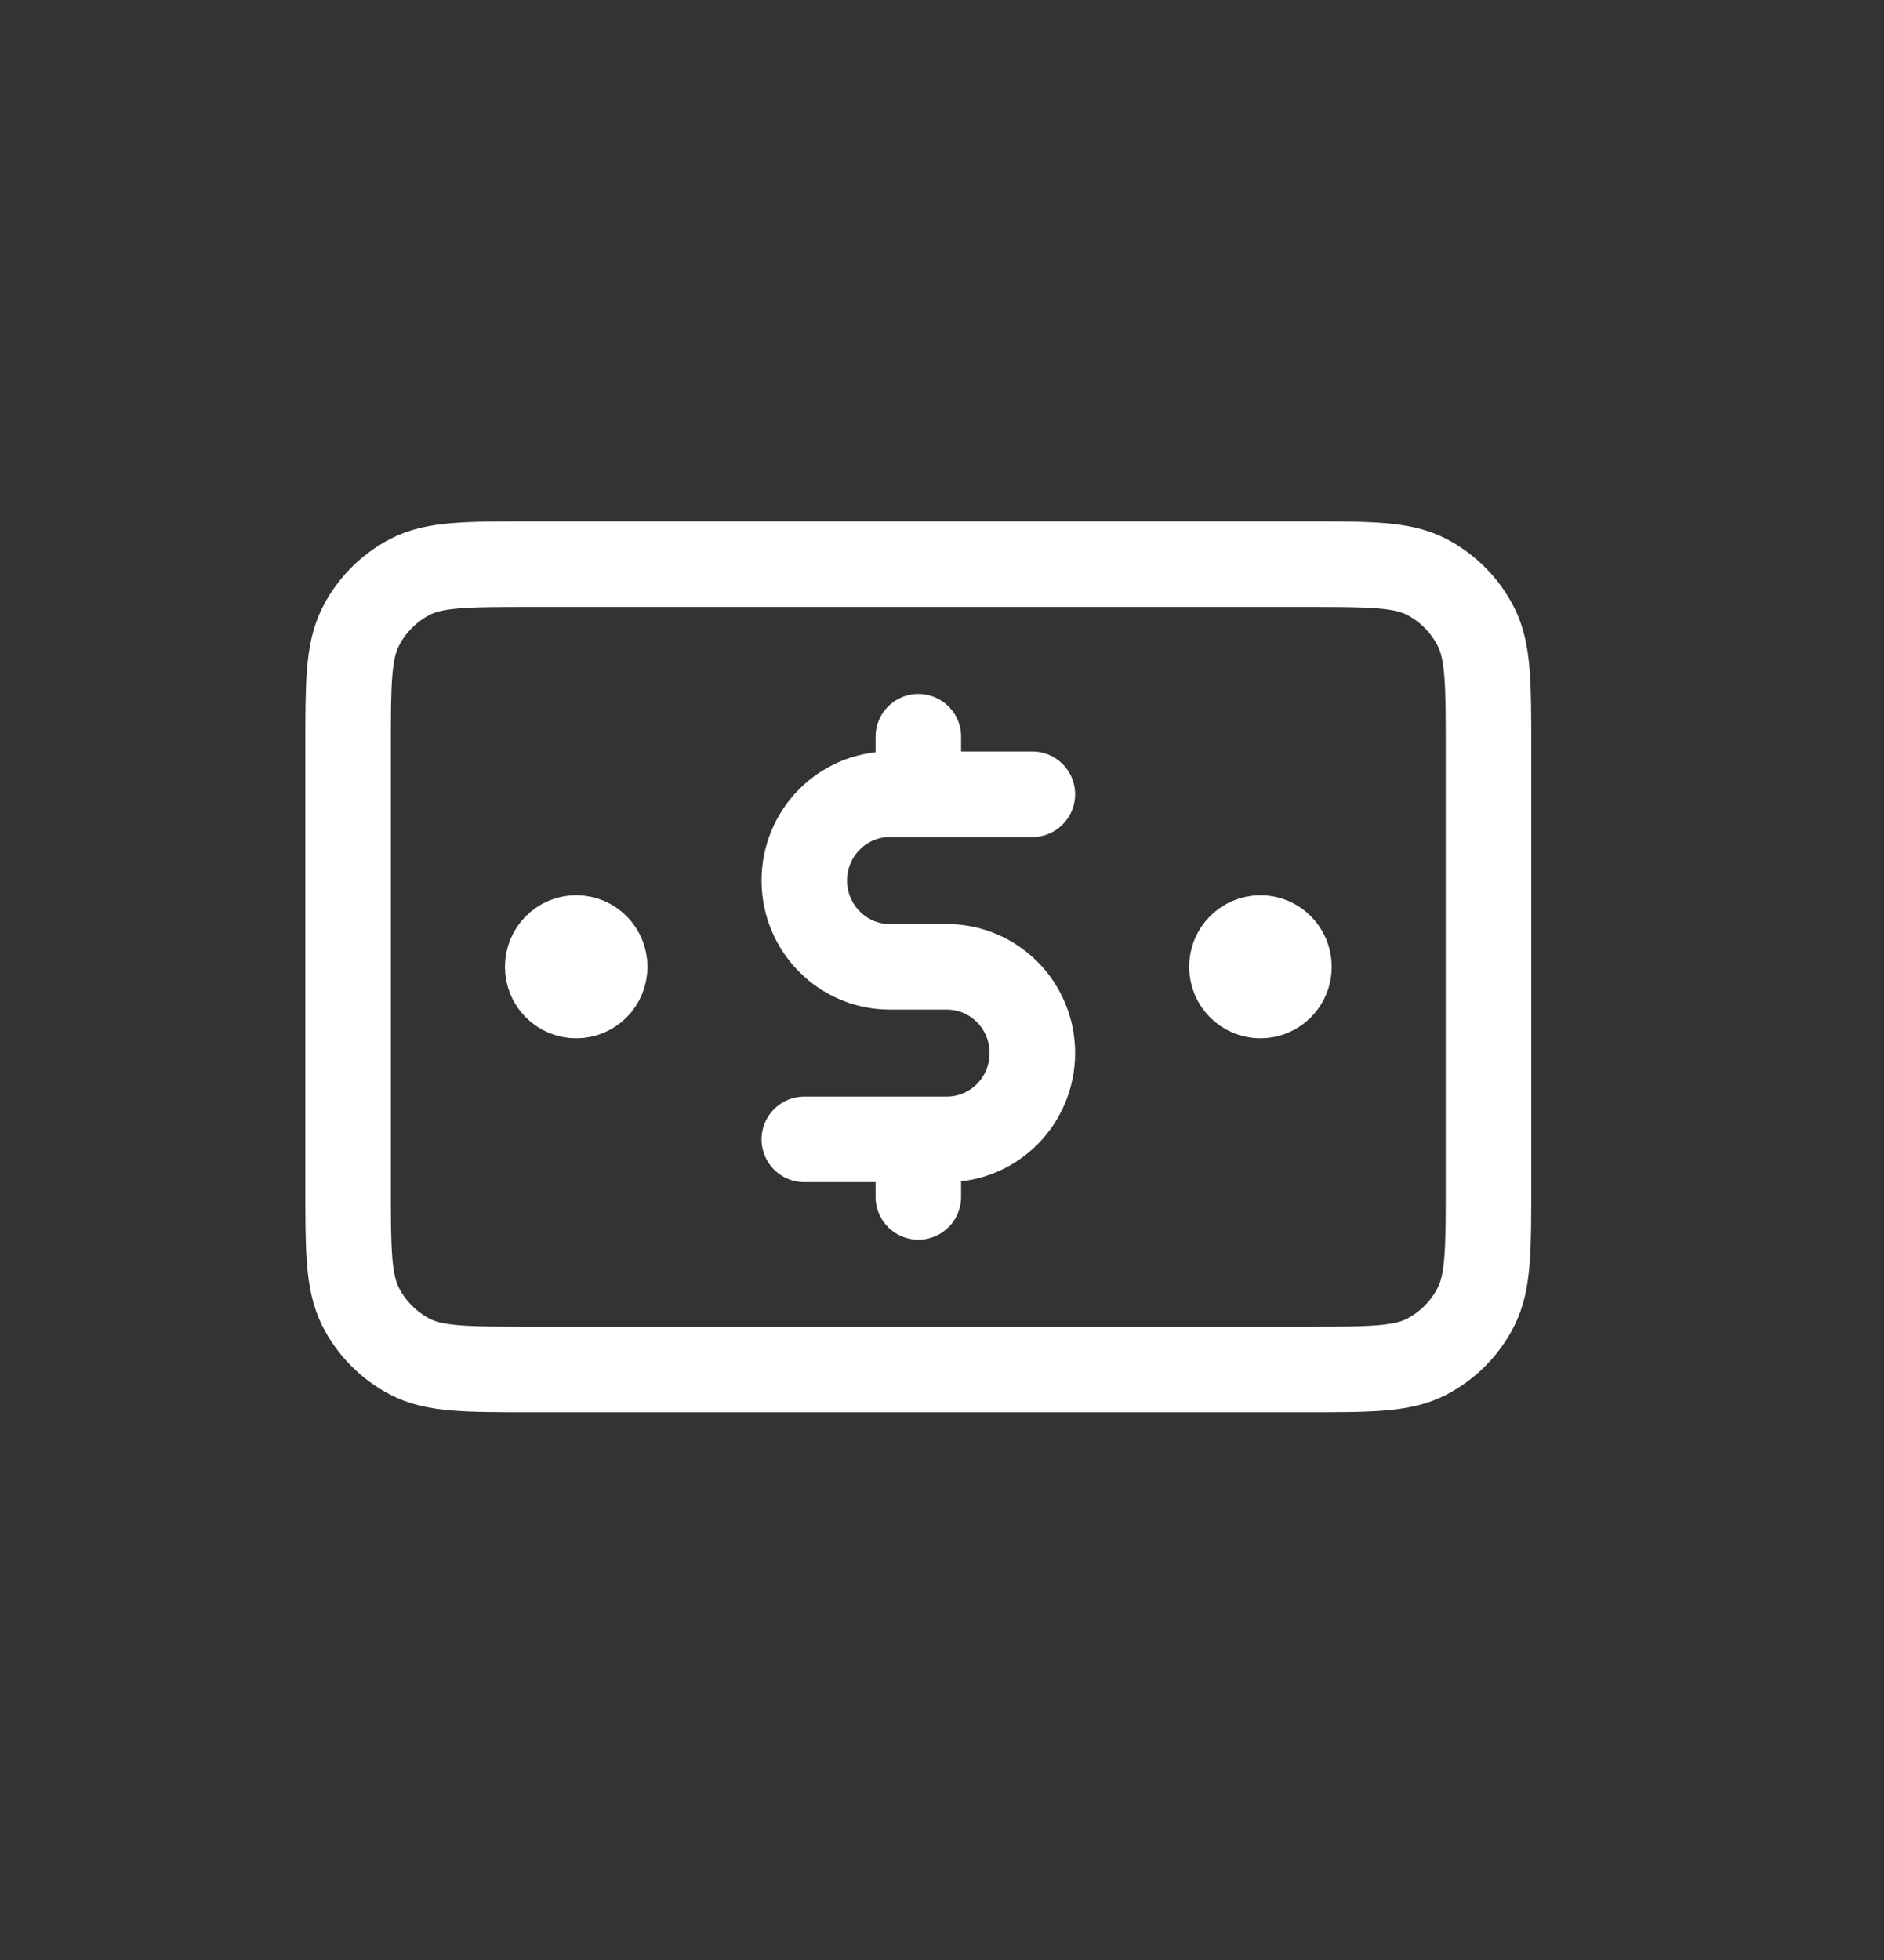 <svg xmlns="http://www.w3.org/2000/svg" width="25" height="26" viewBox="0 0 25 26" fill="none"><rect x="0" y="0" width="25" height="26" fill="#333333" stroke="none"/><path d="M13.699 10.536H11.807C11.181 10.536 10.673 11.048 10.673 11.68C10.673 12.312 11.181 12.825 11.807 12.825H12.564C13.191 12.825 13.699 13.337 13.699 13.969C13.699 14.601 13.191 15.114 12.564 15.114H10.673M12.186 9.773V10.536M12.186 15.114V15.877M16.726 12.825H16.733M7.646 12.825H7.654M4.619 9.925L4.619 15.724C4.619 16.579 4.619 17.006 4.784 17.333C4.929 17.62 5.161 17.853 5.446 18C5.769 18.166 6.193 18.166 7.041 18.166L17.331 18.166C18.178 18.166 18.602 18.166 18.926 18C19.211 17.853 19.442 17.62 19.587 17.333C19.752 17.006 19.752 16.579 19.752 15.724V9.925C19.752 9.071 19.752 8.644 19.587 8.317C19.442 8.03 19.211 7.797 18.926 7.65C18.602 7.484 18.178 7.484 17.331 7.484L7.041 7.484C6.193 7.484 5.769 7.484 5.446 7.65C5.161 7.797 4.929 8.03 4.784 8.317C4.619 8.644 4.619 9.071 4.619 9.925ZM17.104 12.825C17.104 13.036 16.935 13.206 16.726 13.206C16.517 13.206 16.347 13.036 16.347 12.825C16.347 12.614 16.517 12.443 16.726 12.443C16.935 12.443 17.104 12.614 17.104 12.825ZM8.024 12.825C8.024 13.036 7.855 13.206 7.646 13.206C7.437 13.206 7.268 13.036 7.268 12.825C7.268 12.614 7.437 12.443 7.646 12.443C7.855 12.443 8.024 12.614 8.024 12.825Z" stroke="white" stroke-width="1.135" stroke-linecap="round" stroke-linejoin="round"></path></svg>